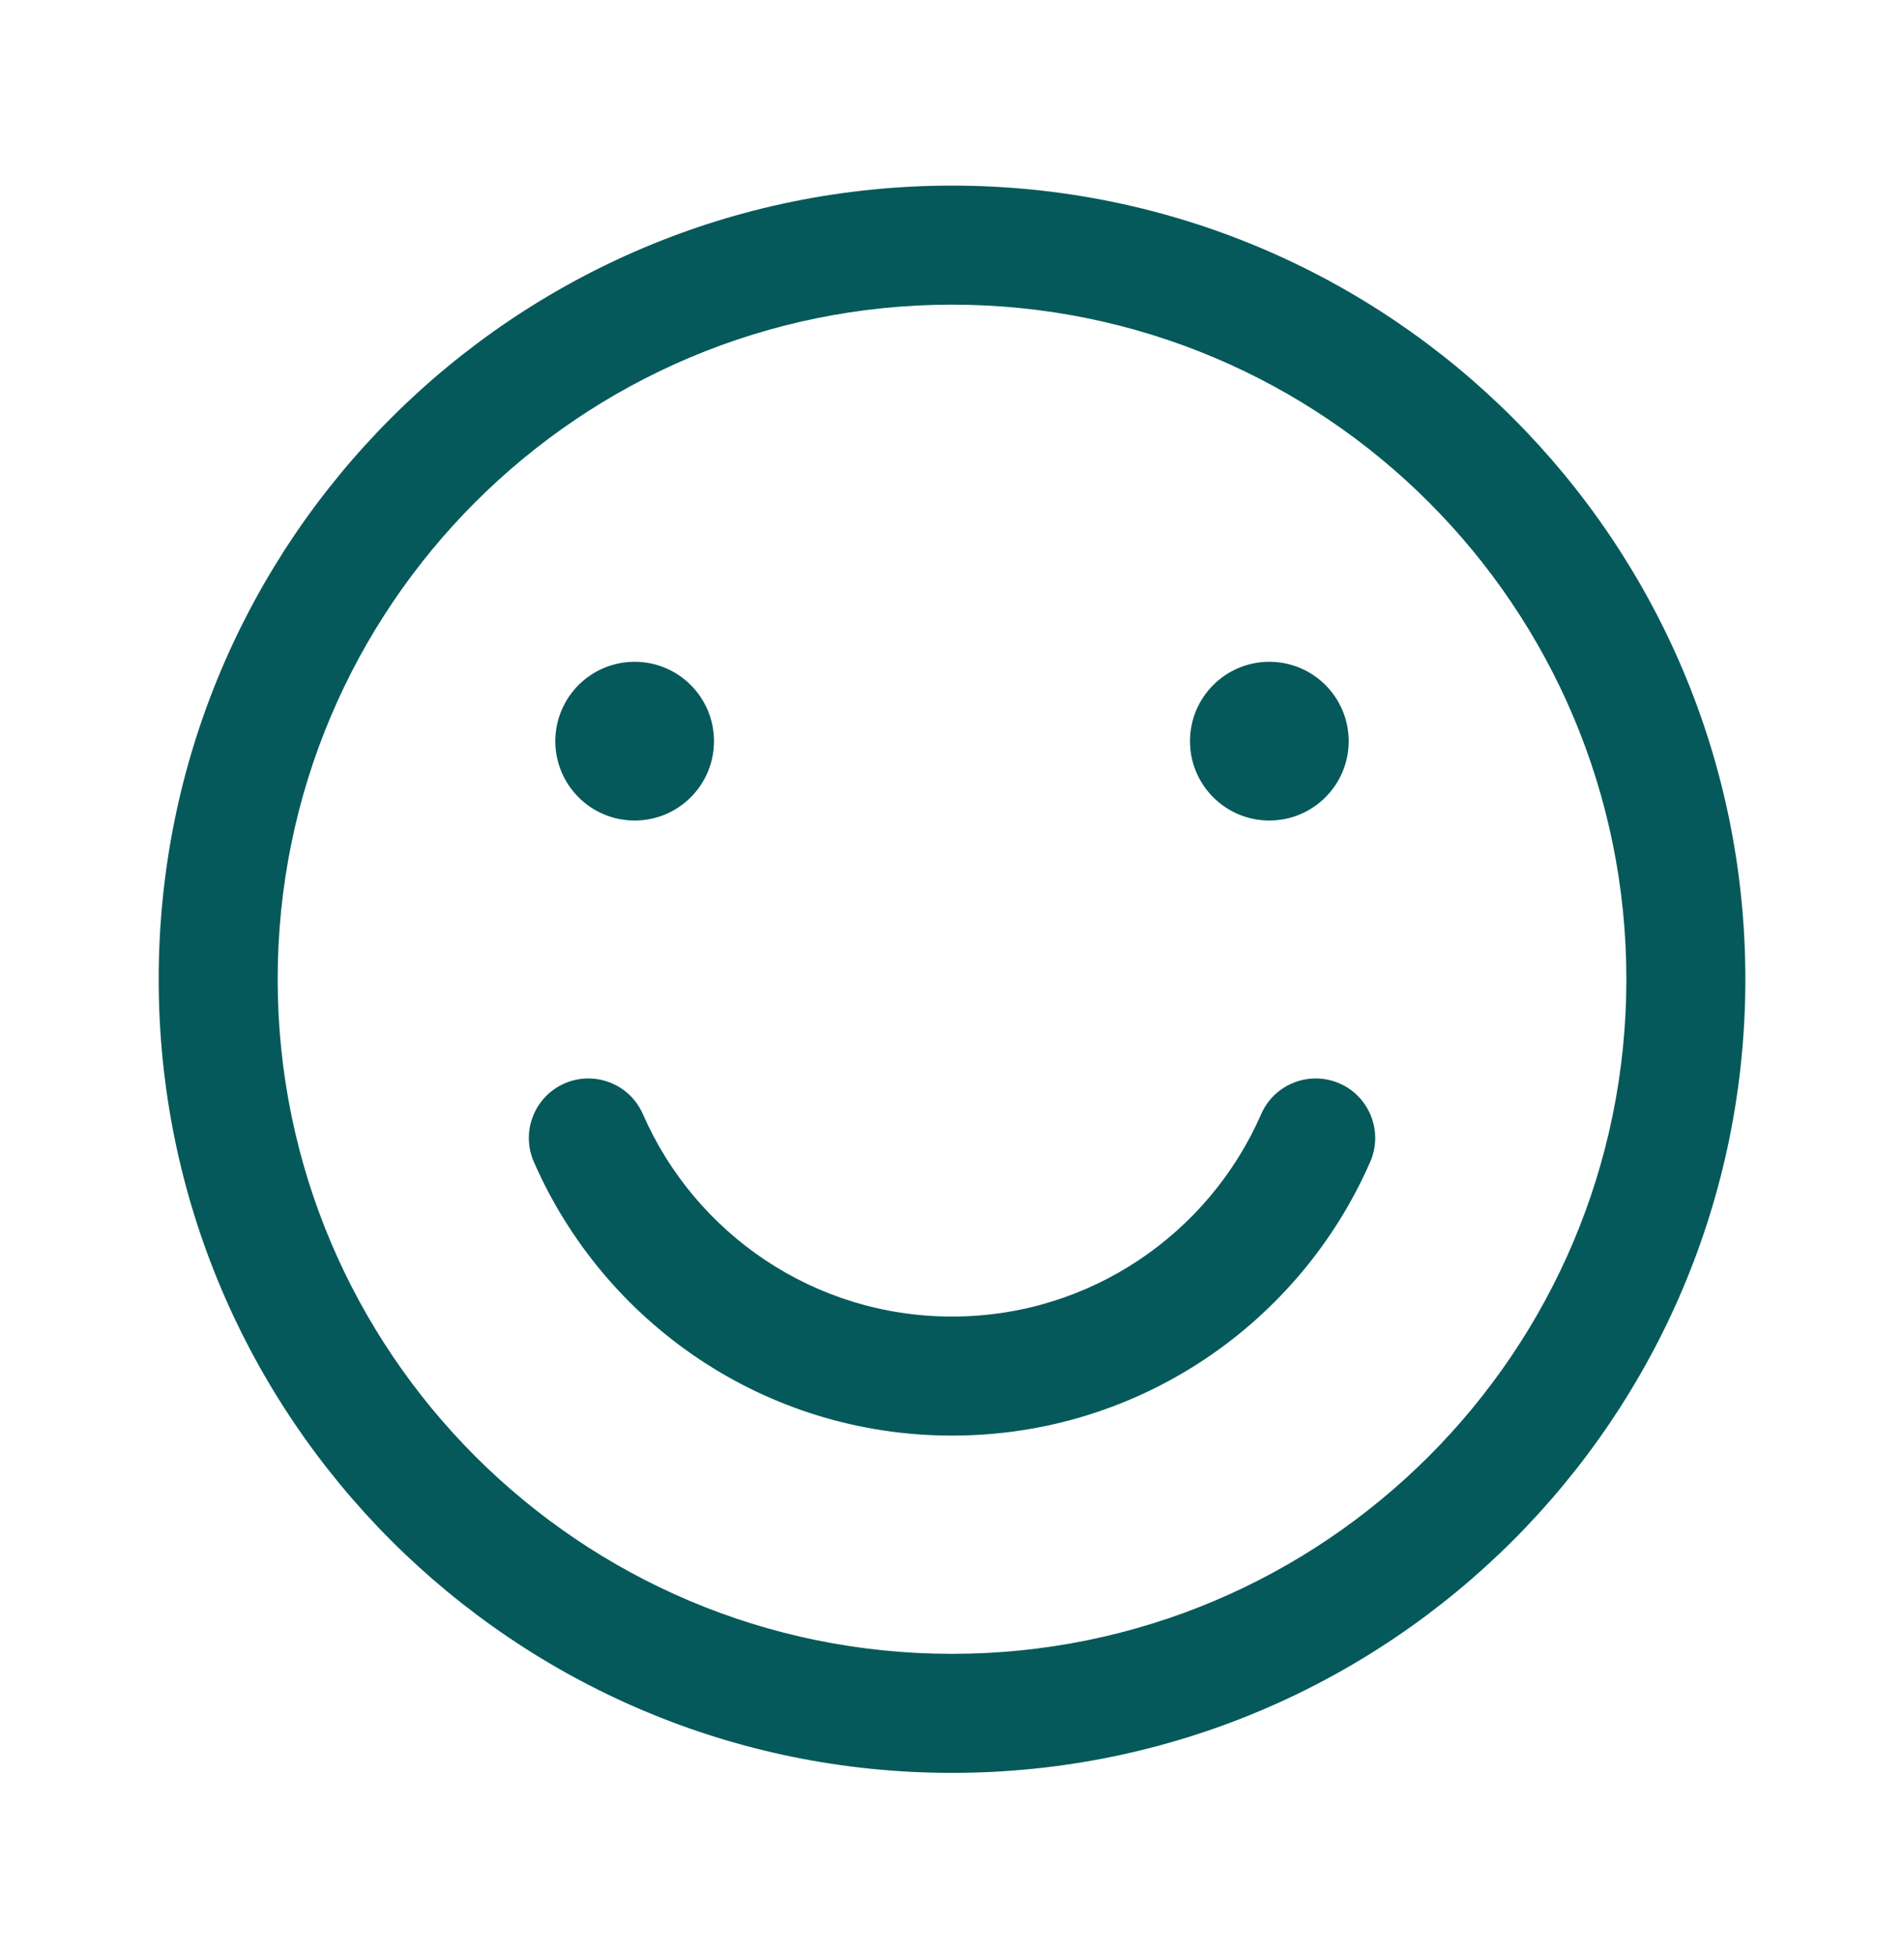 <svg width="38" height="39" viewBox="0 0 38 39" fill="none" xmlns="http://www.w3.org/2000/svg">
<path fill-rule="evenodd" clip-rule="evenodd" d="M19 32.995C26.433 32.995 32.459 26.969 32.459 19.537C32.459 12.104 26.433 6.078 19 6.078C11.568 6.078 5.542 12.104 5.542 19.537C5.542 26.969 11.568 32.995 19 32.995ZM19 35.37C27.745 35.37 34.834 28.281 34.834 19.537C34.834 10.792 27.745 3.703 19 3.703C10.256 3.703 3.167 10.792 3.167 19.537C3.167 28.281 10.256 35.37 19 35.37Z" fill="#05595B"/>
<path fill-rule="evenodd" clip-rule="evenodd" d="M11.267 21.615C11.868 21.353 12.568 21.627 12.831 22.228C13.87 24.607 16.243 26.266 19 26.266C21.758 26.266 24.131 24.607 25.17 22.228C25.433 21.627 26.133 21.353 26.734 21.615C27.335 21.878 27.609 22.578 27.347 23.179C25.943 26.392 22.736 28.641 19 28.641C15.265 28.641 12.058 26.392 10.654 23.179C10.392 22.578 10.666 21.878 11.267 21.615Z" fill="#05595B"/>
<path d="M14.25 14.787C14.25 15.661 13.541 16.37 12.666 16.37C11.792 16.37 11.083 15.661 11.083 14.787C11.083 13.912 11.792 13.203 12.666 13.203C13.541 13.203 14.25 13.912 14.25 14.787Z" fill="#05595B"/>
<path d="M26.917 14.787C26.917 15.661 26.208 16.37 25.333 16.37C24.459 16.37 23.75 15.661 23.75 14.787C23.75 13.912 24.459 13.203 25.333 13.203C26.208 13.203 26.917 13.912 26.917 14.787Z" fill="#05595B"/>
</svg>
